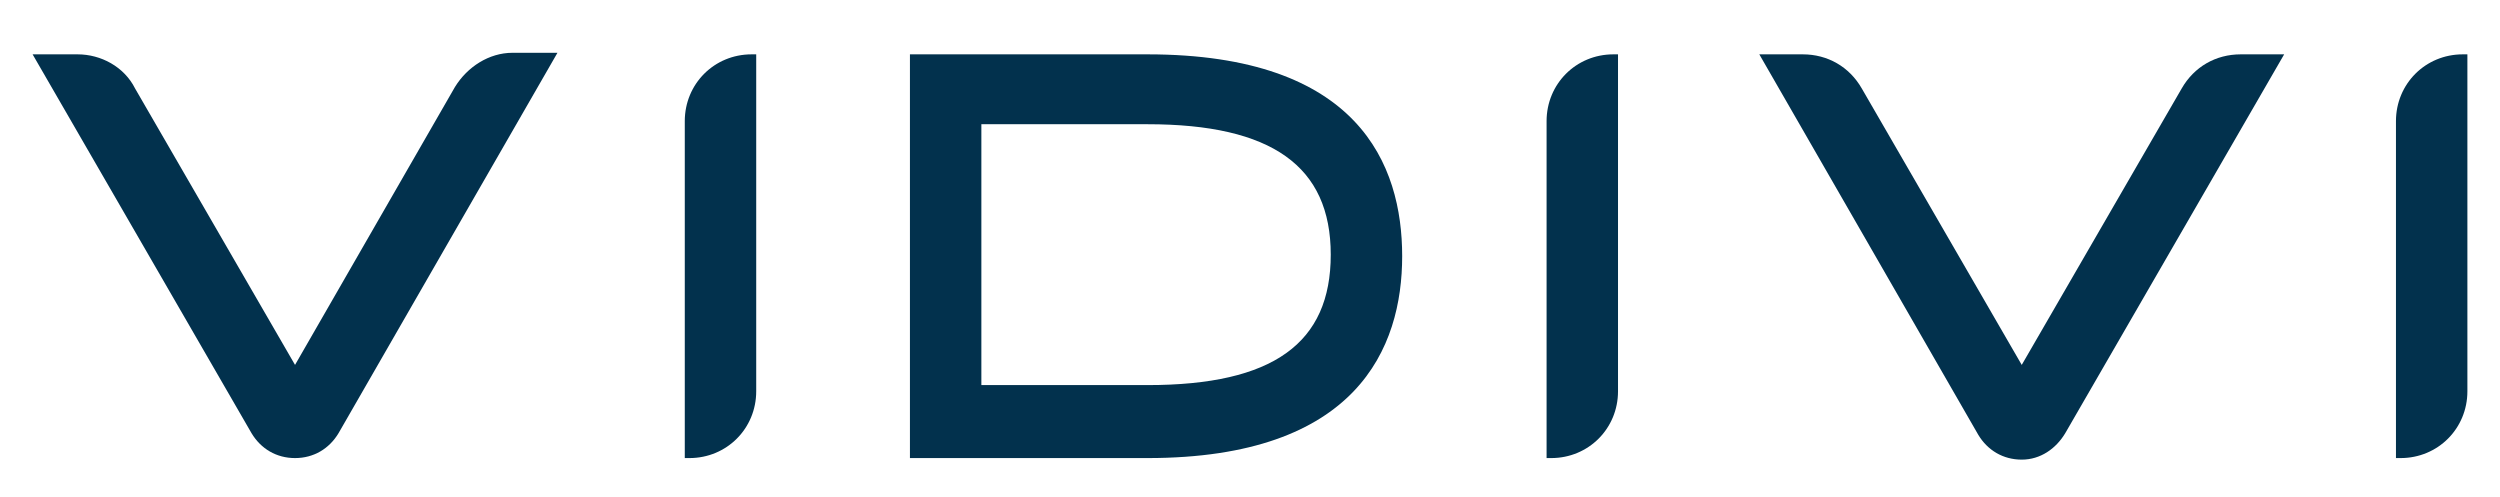 <svg xmlns="http://www.w3.org/2000/svg" xmlns:xlink="http://www.w3.org/1999/xlink" id="Livello_1" x="0px" y="0px" viewBox="0 0 161 32" style="enable-background:new 0 0 161 32;" xml:space="preserve"><style type="text/css">	.st0{fill:#02314D;}</style><g>	<path class="st0" d="M19,29.5c-1.2,0-2.2-0.6-2.8-1.6L2.1,3.5H5c1.5,0,3,0.8,3.7,2.2L19,23.5L29.3,5.6c0.8-1.3,2.2-2.2,3.7-2.2h2.9  L21.8,27.9C21.2,28.9,20.2,29.5,19,29.5"></path>	<path class="st0" d="M44.1,29.5V7.8c0-2.4,1.9-4.3,4.3-4.3h0.3v21.7c0,2.4-1.9,4.3-4.3,4.3H44.1z"></path>	<path class="st0" d="M73.9,24.8c8.1,0,11.8-2.7,11.8-8.4c0-5.7-3.8-8.4-11.8-8.4H63.2v16.8H73.9z M58.6,29.5v-26h15.3  c13.6,0,16.4,7.1,16.4,13c0,5.9-2.9,13-16.4,13H58.6z"></path>	<path class="st0" d="M99.6,29.5V7.8c0-2.4,1.9-4.3,4.3-4.3h0.3v21.7c0,2.4-1.9,4.3-4.3,4.3H99.6z"></path>	<path class="st0" d="M130.2,29.6c-1.2,0-2.2-0.6-2.8-1.6L113.3,3.5h2.8c1.6,0,3,0.8,3.8,2.2l10.3,17.8l10.3-17.8  c0.8-1.4,2.2-2.2,3.8-2.2h2.8L133,27.9C132.4,28.9,131.4,29.6,130.2,29.6"></path>	<path class="st0" d="M154.3,29.5V7.8c0-2.4,1.9-4.3,4.3-4.3h0.3v21.7c0,2.4-1.9,4.3-4.3,4.3H154.3z"></path></g></svg>